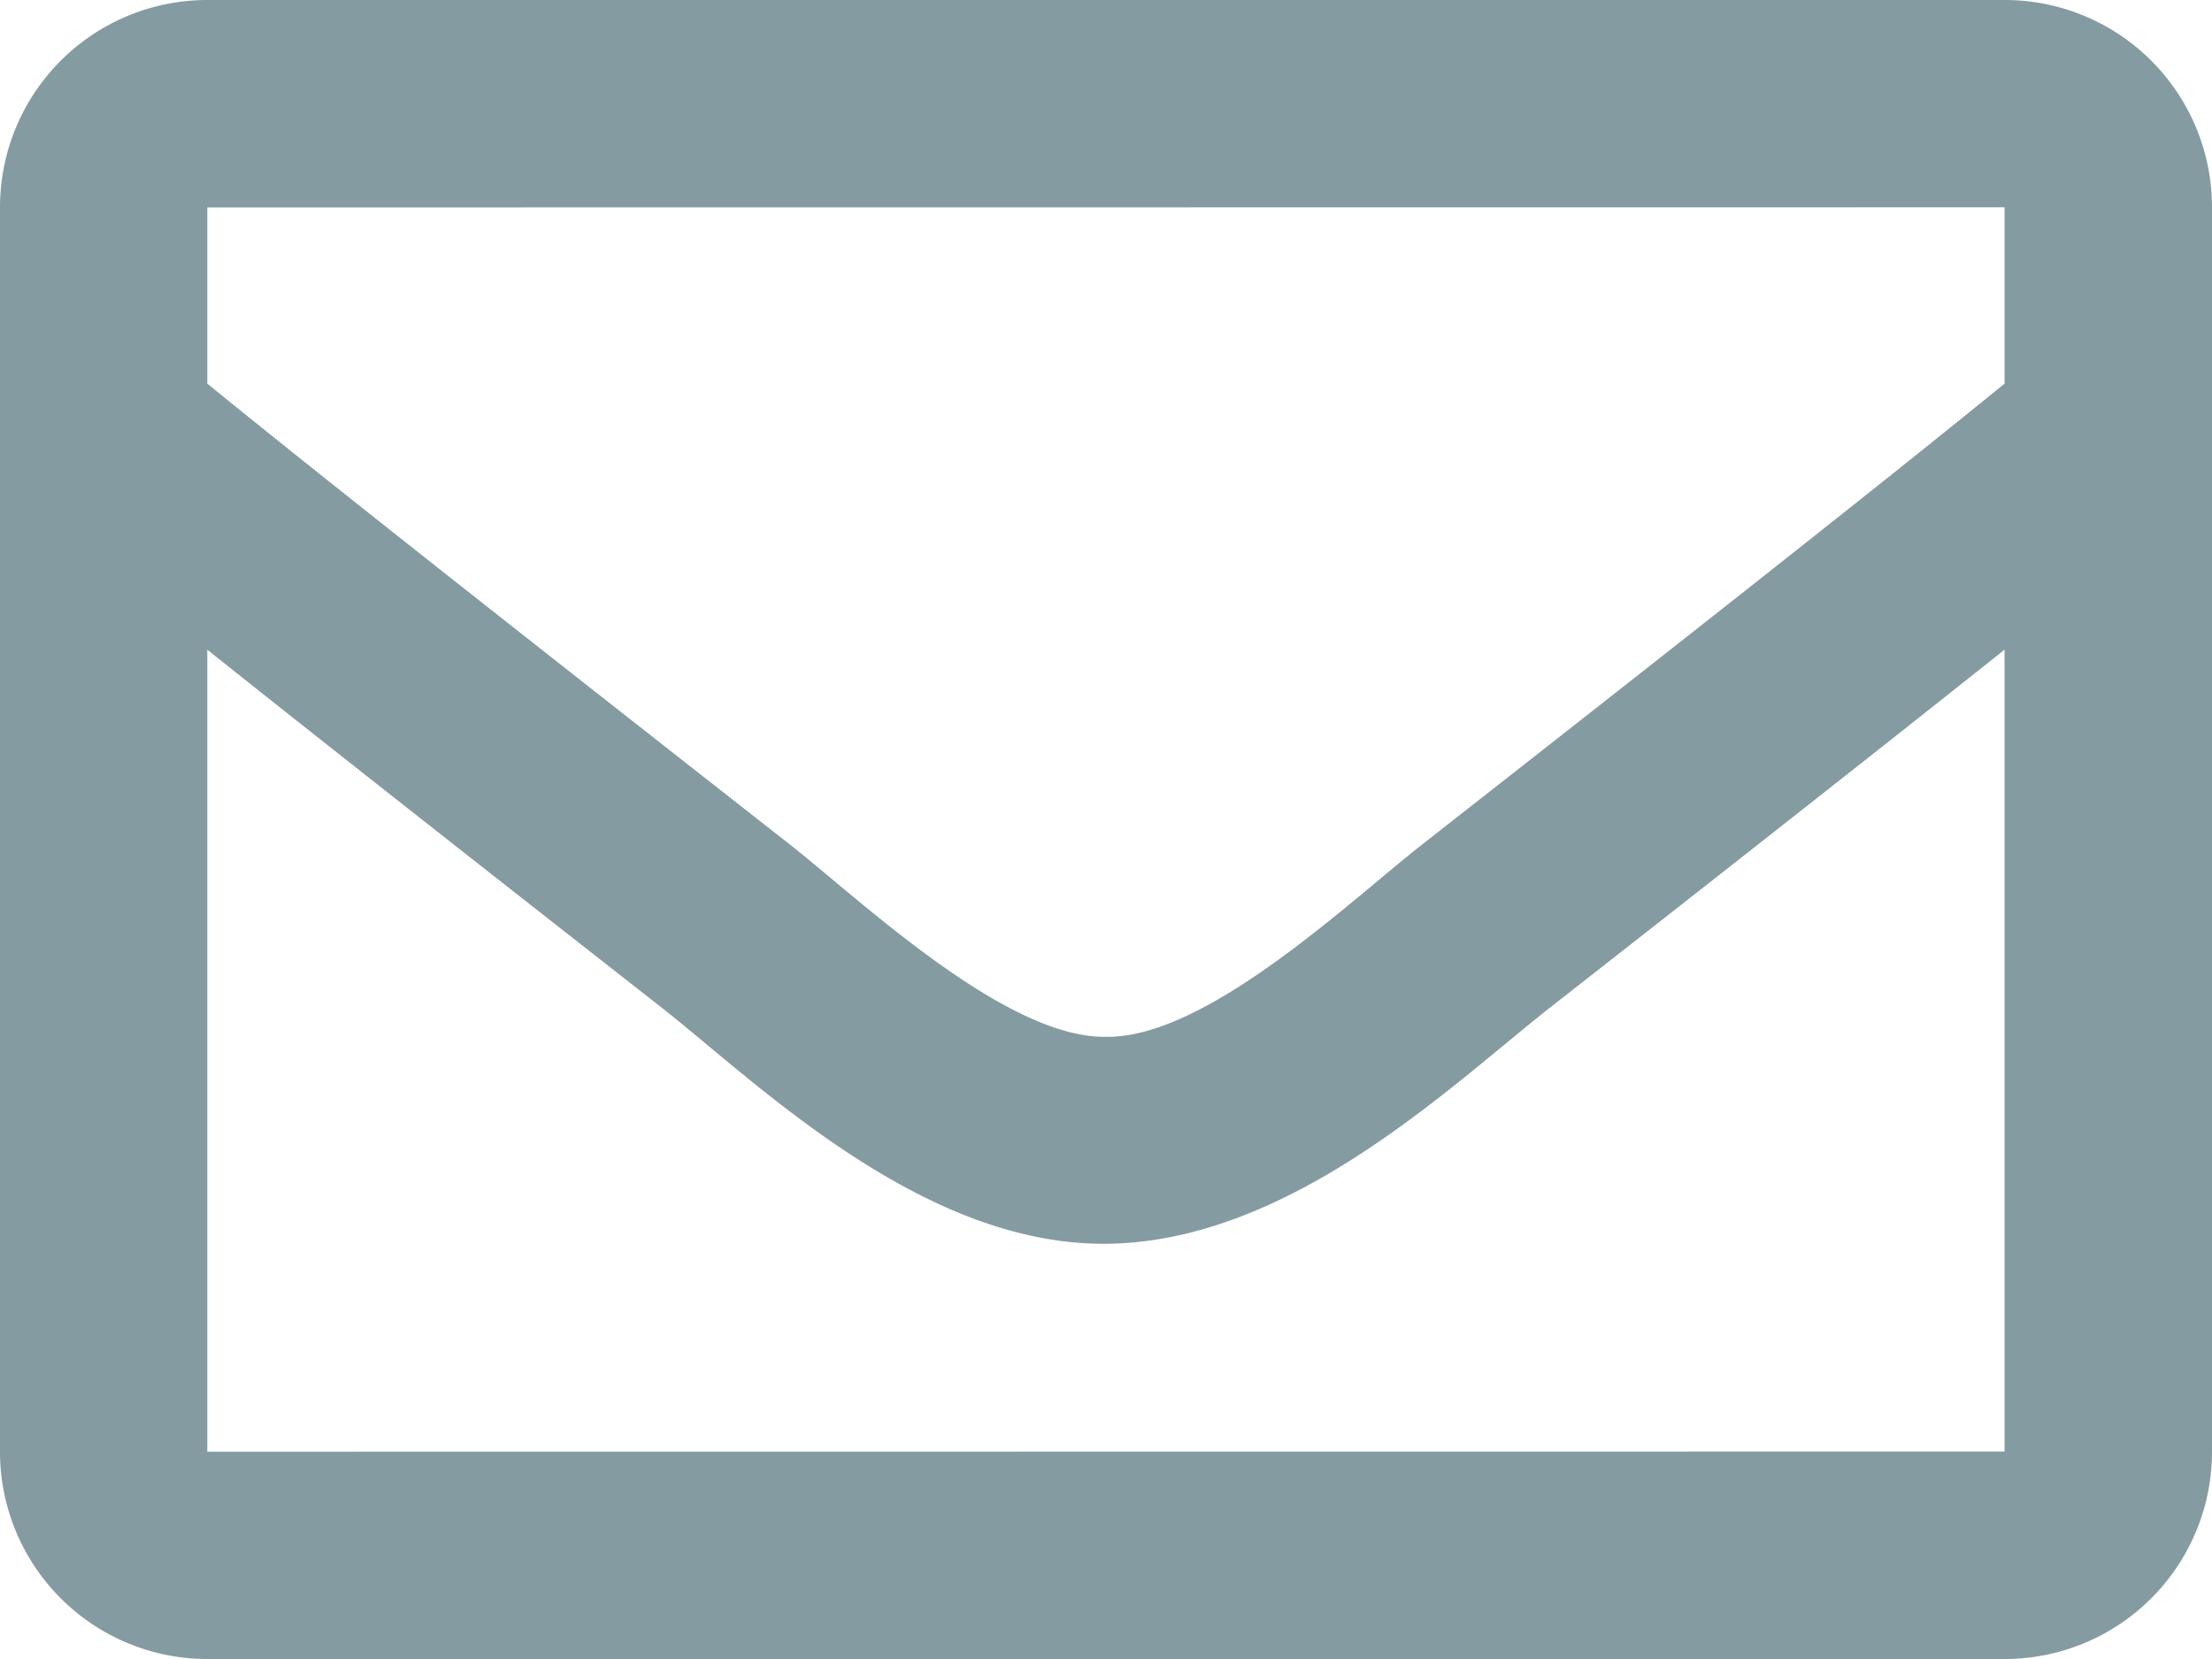 <svg xmlns="http://www.w3.org/2000/svg" width="14" height="10.5" viewBox="0 0 14 10.5"><defs><style>.a{fill:#849BA1;}</style></defs><path class="a" d="M12.687-10.5H1.312A1.312,1.312,0,0,0,0-9.187v7.875A1.312,1.312,0,0,0,1.312,0H12.687A1.312,1.312,0,0,0,14-1.312V-9.187A1.312,1.312,0,0,0,12.687-10.5Zm0,1.312v1.116c-.613.5-1.591,1.276-3.68,2.912C8.547-4.8,7.635-3.927,7-3.938c-.635.01-1.547-.86-2.007-1.222C2.9-6.8,1.926-7.572,1.312-8.072V-9.187ZM1.312-1.312V-6.388c.627.5,1.515,1.2,2.869,2.26.6.47,1.644,1.509,2.818,1.5s2.2-1.017,2.818-1.5c1.354-1.06,2.243-1.761,2.87-2.26v5.075Z" transform="translate(0 10.5)"/></svg>